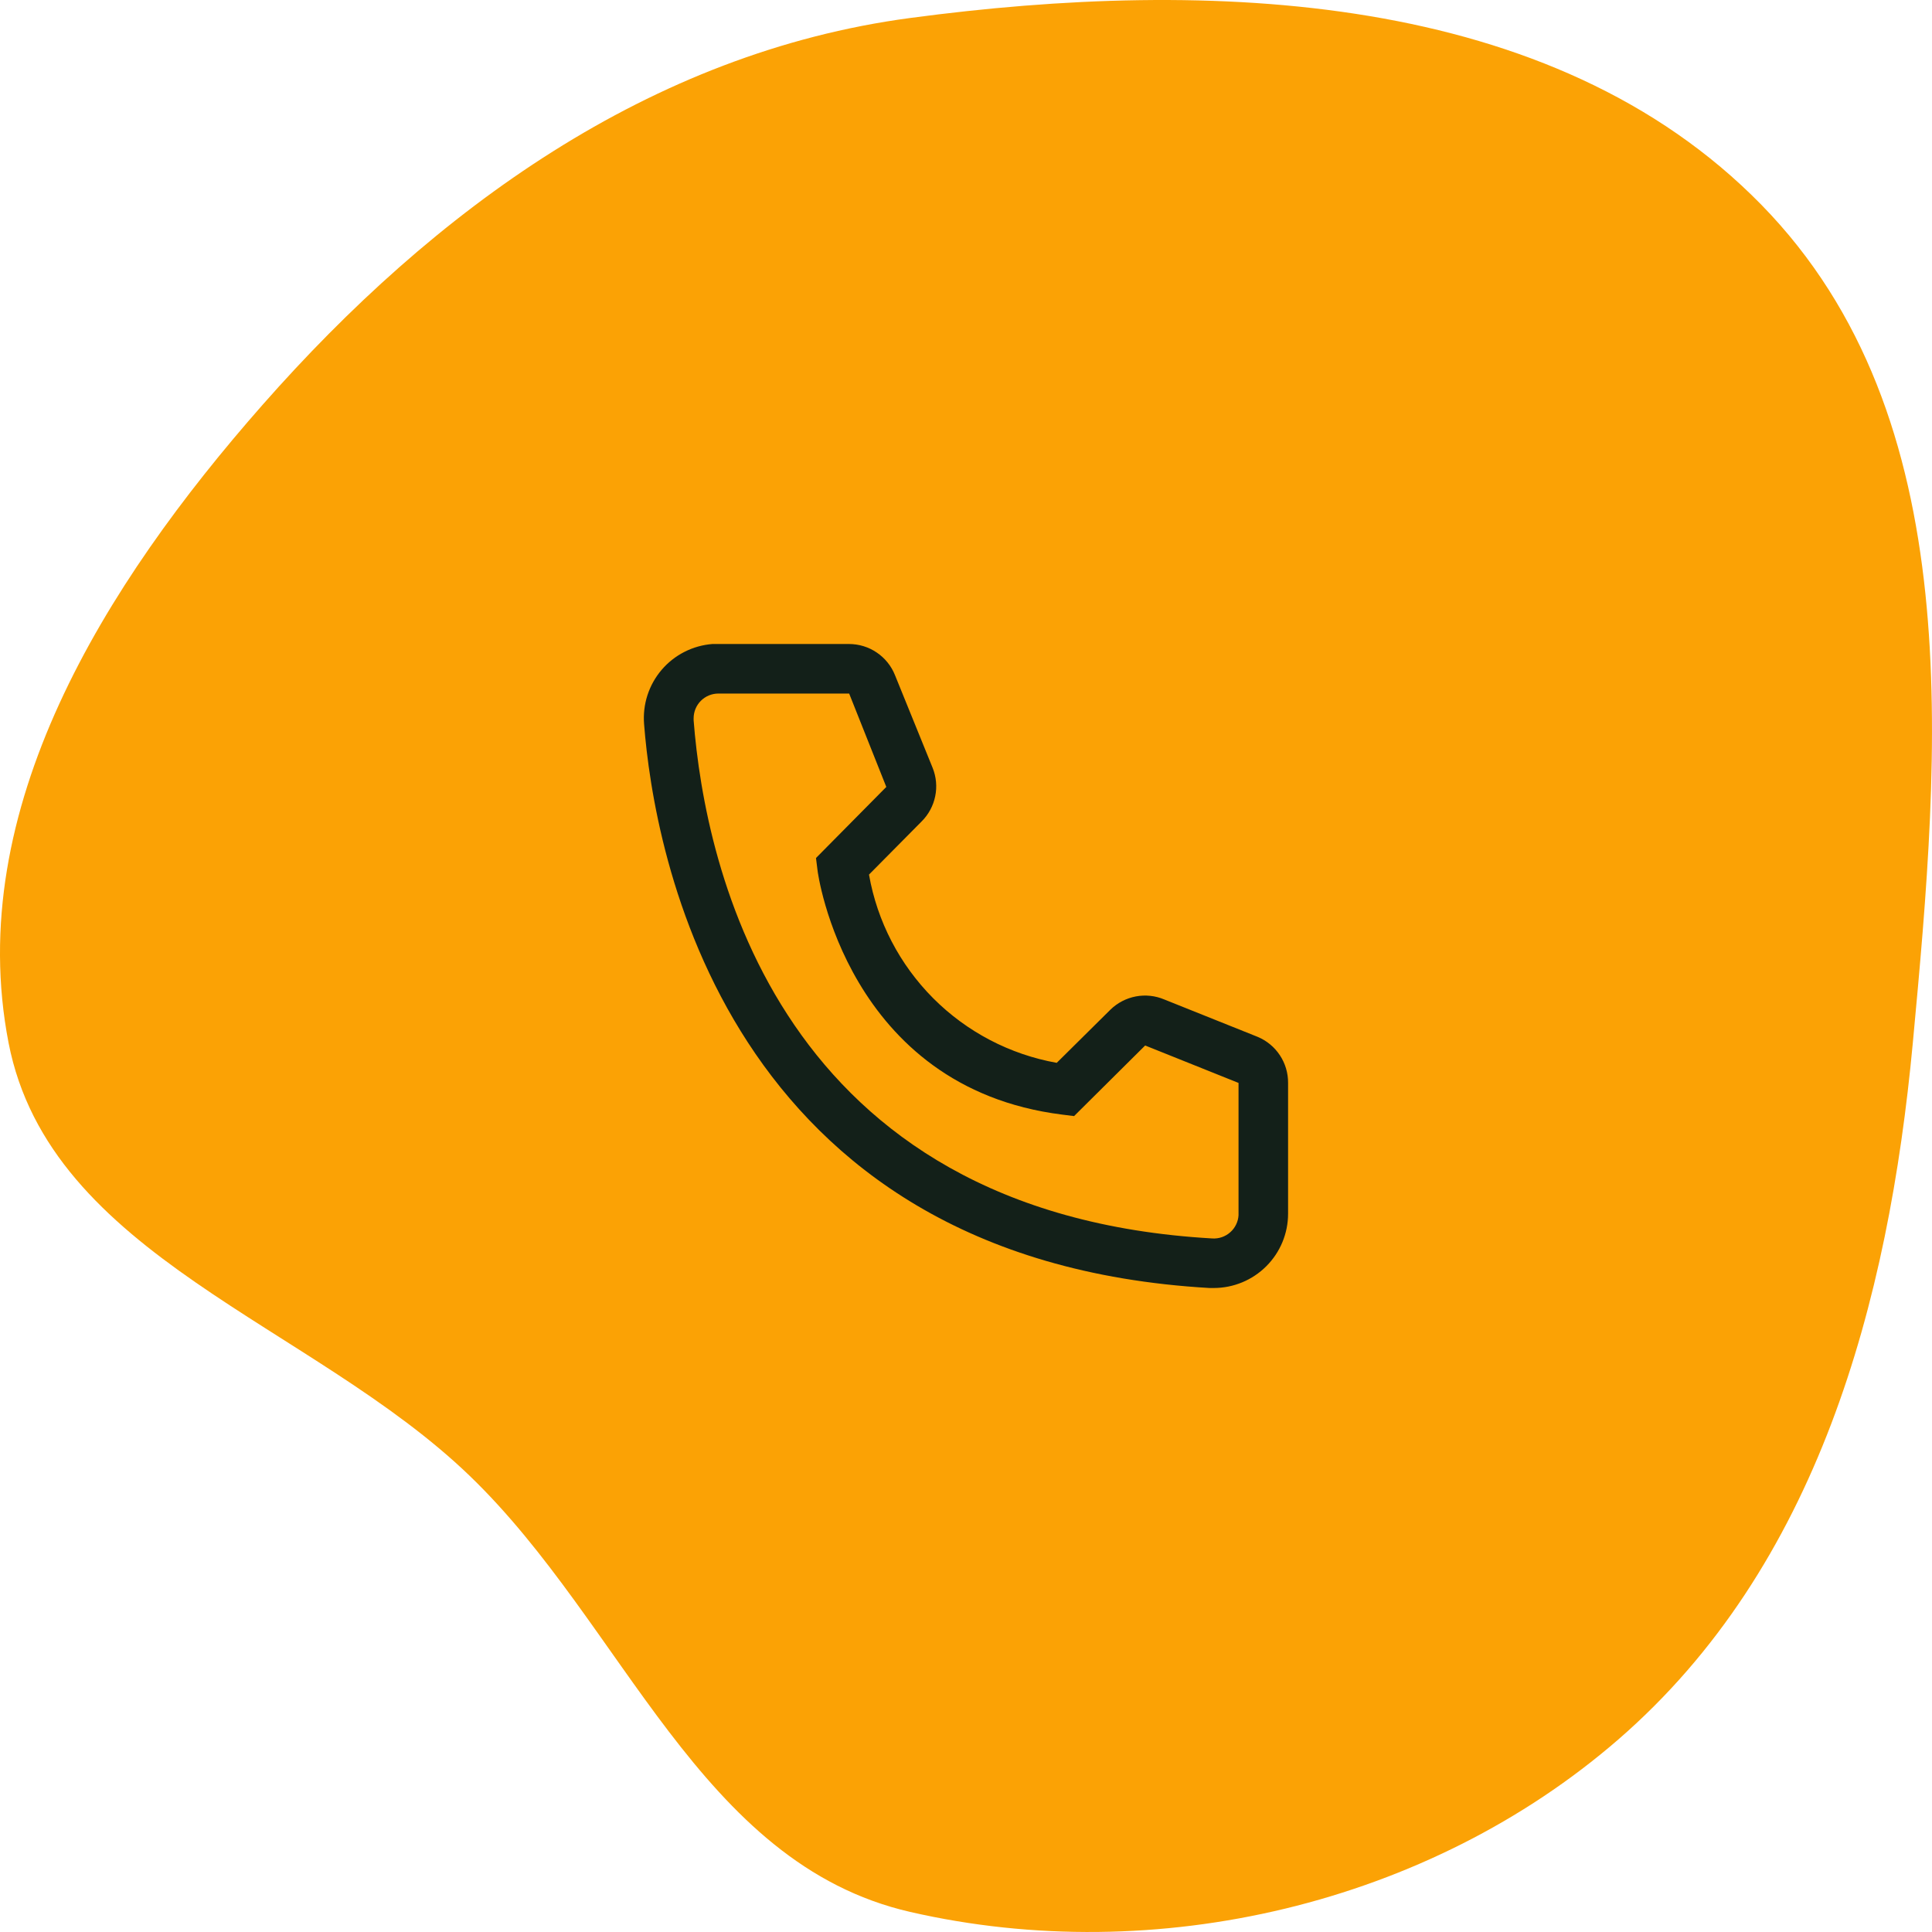 <svg width="48" height="48" viewBox="0 0 48 48" fill="none" xmlns="http://www.w3.org/2000/svg">
<g clip-path="url(#clip0_4924_626)">
<path fill-rule="evenodd" clip-rule="evenodd" d="M22.612 0.447C30.053 -0.548 38.553 -0.234 43.762 5.089C48.926 10.366 48.205 18.609 47.524 25.905C46.92 32.376 45.158 38.924 40.204 43.219C35.491 47.304 28.728 48.905 22.612 47.501C17.376 46.3 15.515 40.374 11.674 36.671C7.752 32.889 1.241 31.213 0.212 25.905C-0.91 20.114 2.597 14.521 6.518 10.064C10.789 5.21 16.147 1.31 22.612 0.447Z" fill="#FBA205"/>
<path d="M30.156 32H30.051C17.959 31.305 16.242 21.102 16.002 17.988C15.983 17.746 16.011 17.502 16.086 17.271C16.161 17.04 16.281 16.826 16.439 16.641C16.596 16.457 16.789 16.305 17.006 16.195C17.222 16.085 17.458 16.019 17.7 16H21.091C21.338 16 21.579 16.073 21.783 16.212C21.987 16.35 22.145 16.546 22.236 16.775L23.171 19.077C23.261 19.301 23.284 19.546 23.235 19.782C23.187 20.018 23.071 20.235 22.9 20.406L21.59 21.729C21.794 22.893 22.352 23.965 23.186 24.802C24.02 25.638 25.091 26.198 26.254 26.406L27.59 25.083C27.763 24.915 27.982 24.801 28.219 24.756C28.457 24.711 28.702 24.737 28.925 24.831L31.245 25.76C31.471 25.854 31.663 26.013 31.798 26.217C31.933 26.421 32.004 26.66 32.002 26.905V30.154C32.002 30.643 31.808 31.113 31.461 31.459C31.115 31.805 30.645 32 30.156 32ZM17.848 17.231C17.685 17.231 17.528 17.296 17.413 17.411C17.298 17.526 17.233 17.683 17.233 17.846V17.895C17.516 21.538 19.331 30.154 30.119 30.769C30.2 30.774 30.281 30.763 30.357 30.737C30.434 30.71 30.505 30.669 30.565 30.615C30.626 30.562 30.675 30.497 30.71 30.424C30.746 30.351 30.767 30.272 30.771 30.191V26.905L28.451 25.975L26.685 27.729L26.39 27.692C21.036 27.021 20.31 21.668 20.31 21.612L20.273 21.317L22.02 19.551L21.097 17.231H17.848Z" fill="#132019"/>
</g>
<defs>
<clipPath id="clip0_4924_626">
<rect width="48" height="48" fill="white"/>
</clipPath>
</defs>
</svg>
